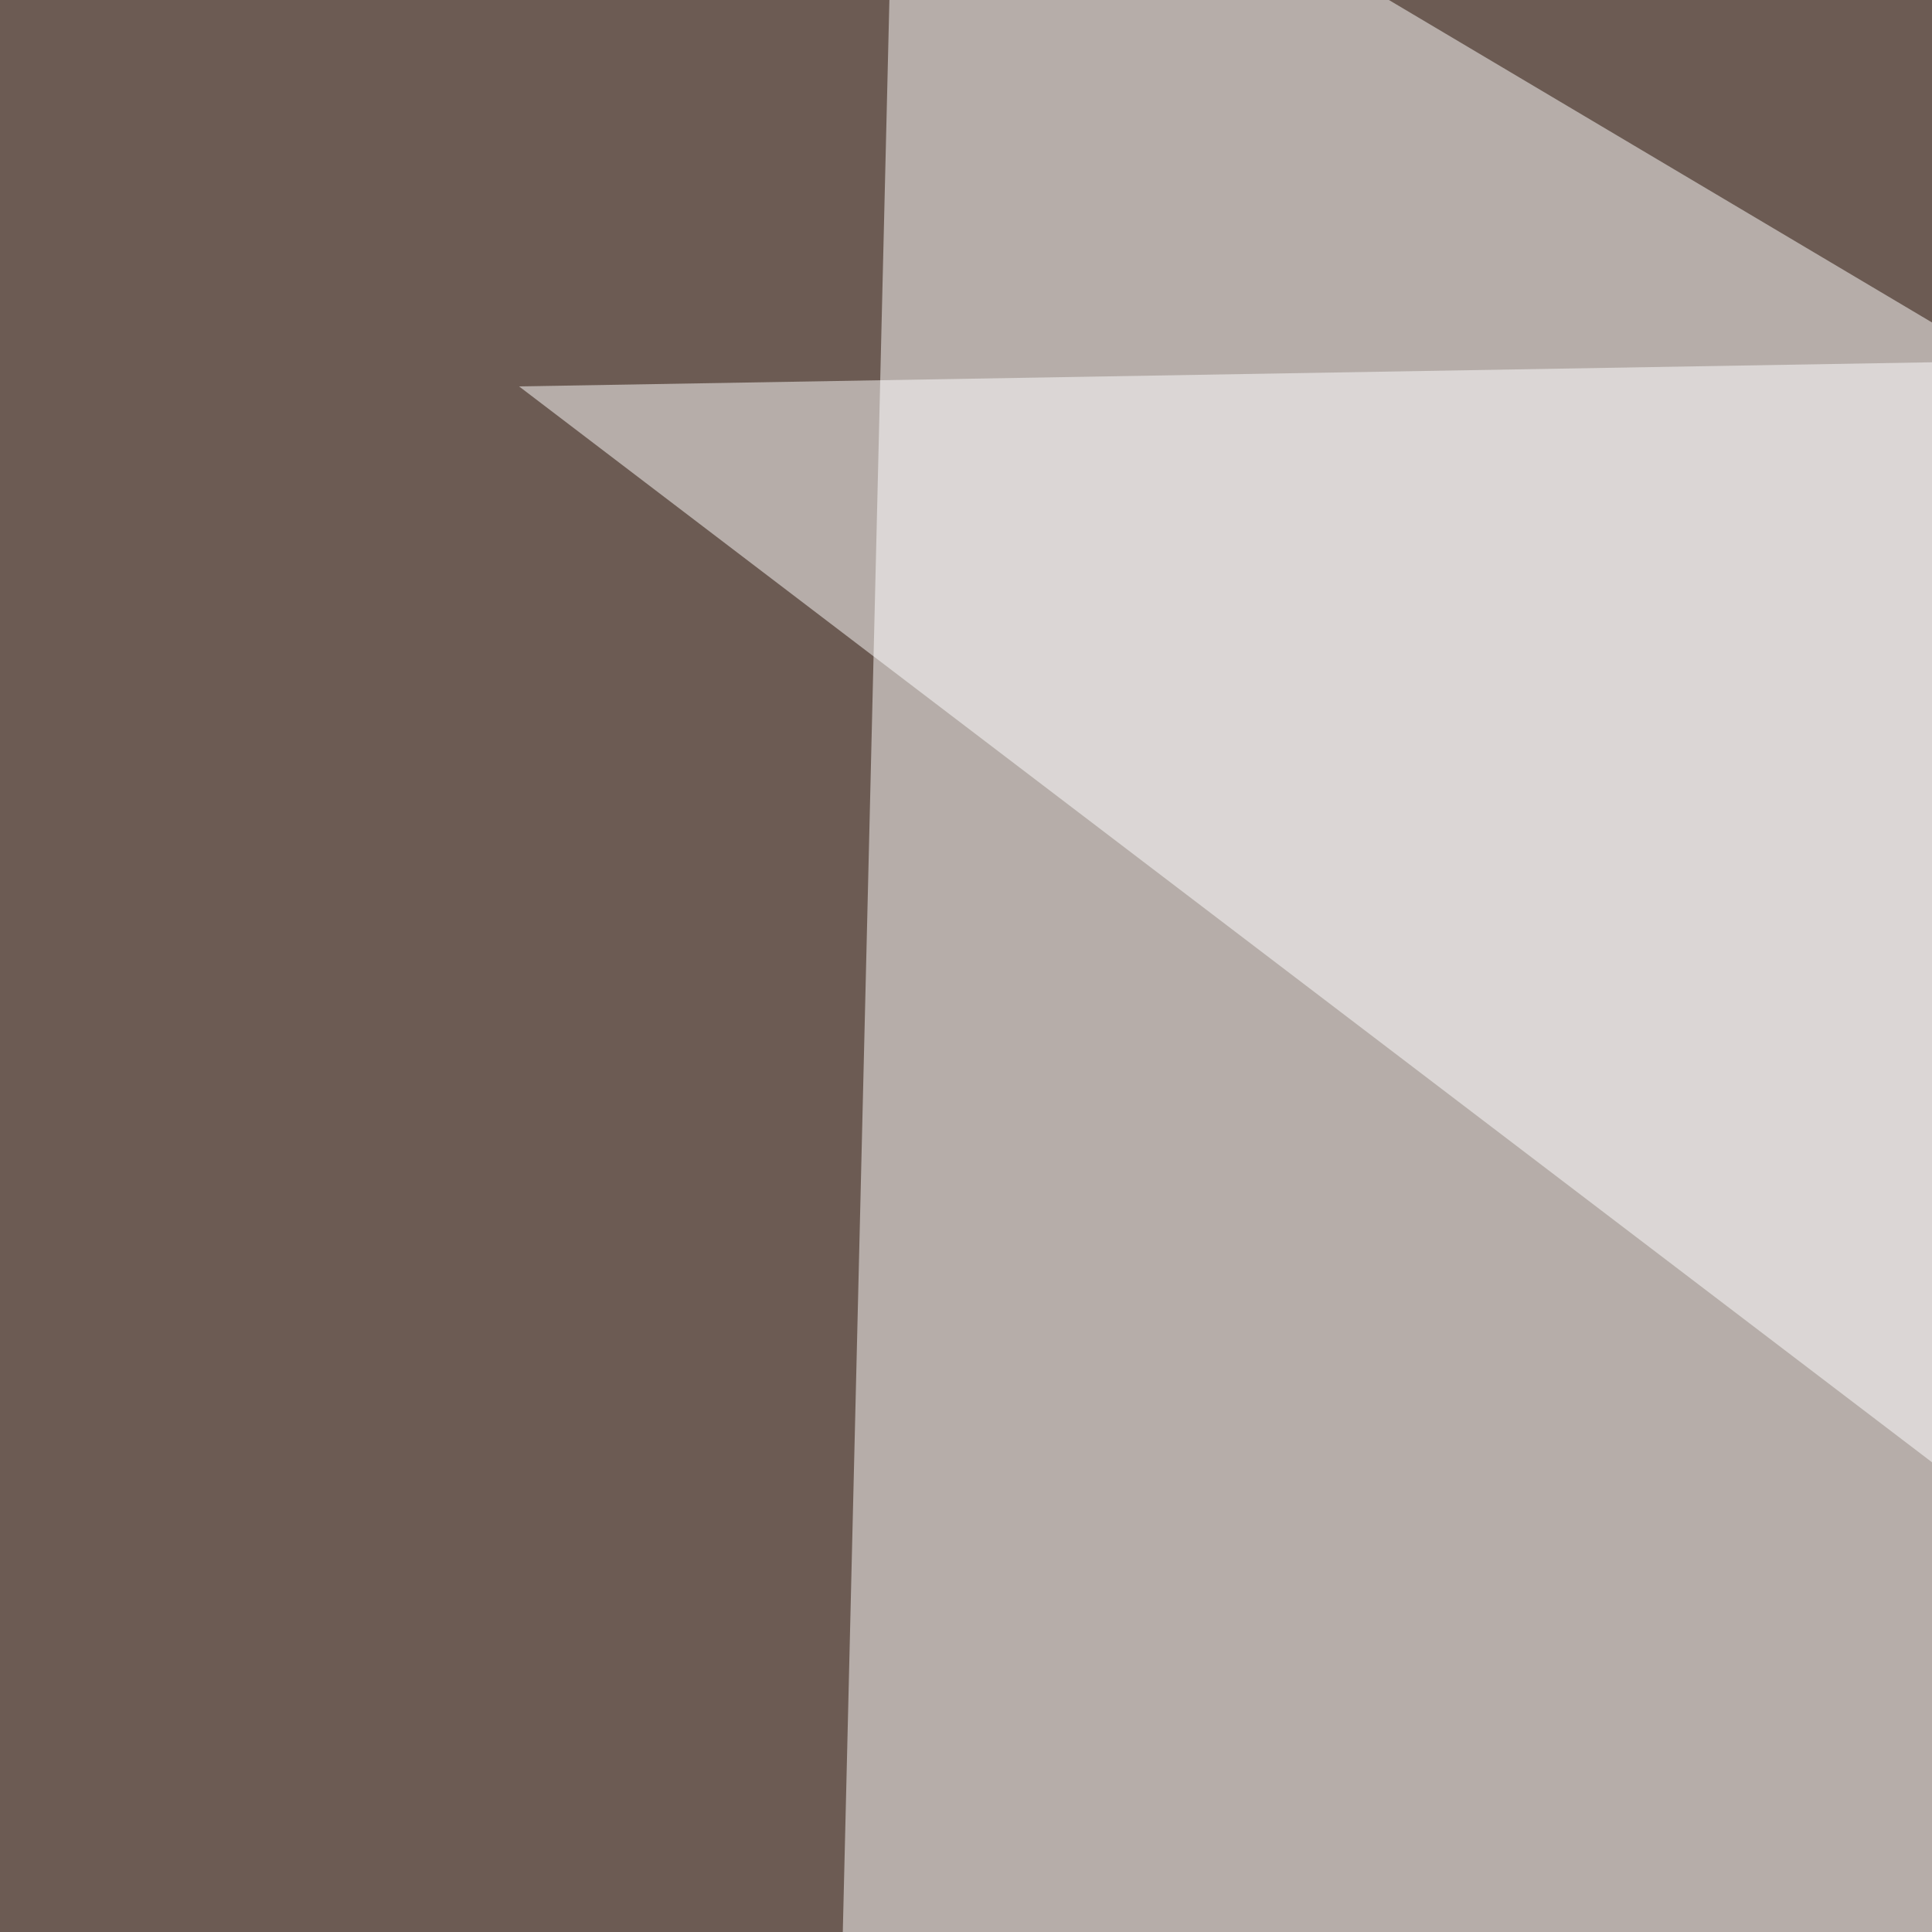 <svg xmlns="http://www.w3.org/2000/svg" width="300" height="300"><filter id="a"><feGaussianBlur stdDeviation="55"/></filter><rect width="100%" height="100%" fill="#6c5b53"/><g filter="url(#a)"><g fill-opacity=".5"><path fill="#fff" d="M127.4 443.8l668-99.6L139.2-45.4z"/><path d="M-45.4 728l840.8-498-52.7 565.4z"/><path fill="#fff" d="M80.6 60l515.6 392.6-5.9-401.3z"/><path d="M-45.4 399.9l58.6 395.5 726.5-342.8z"/></g></g></svg>